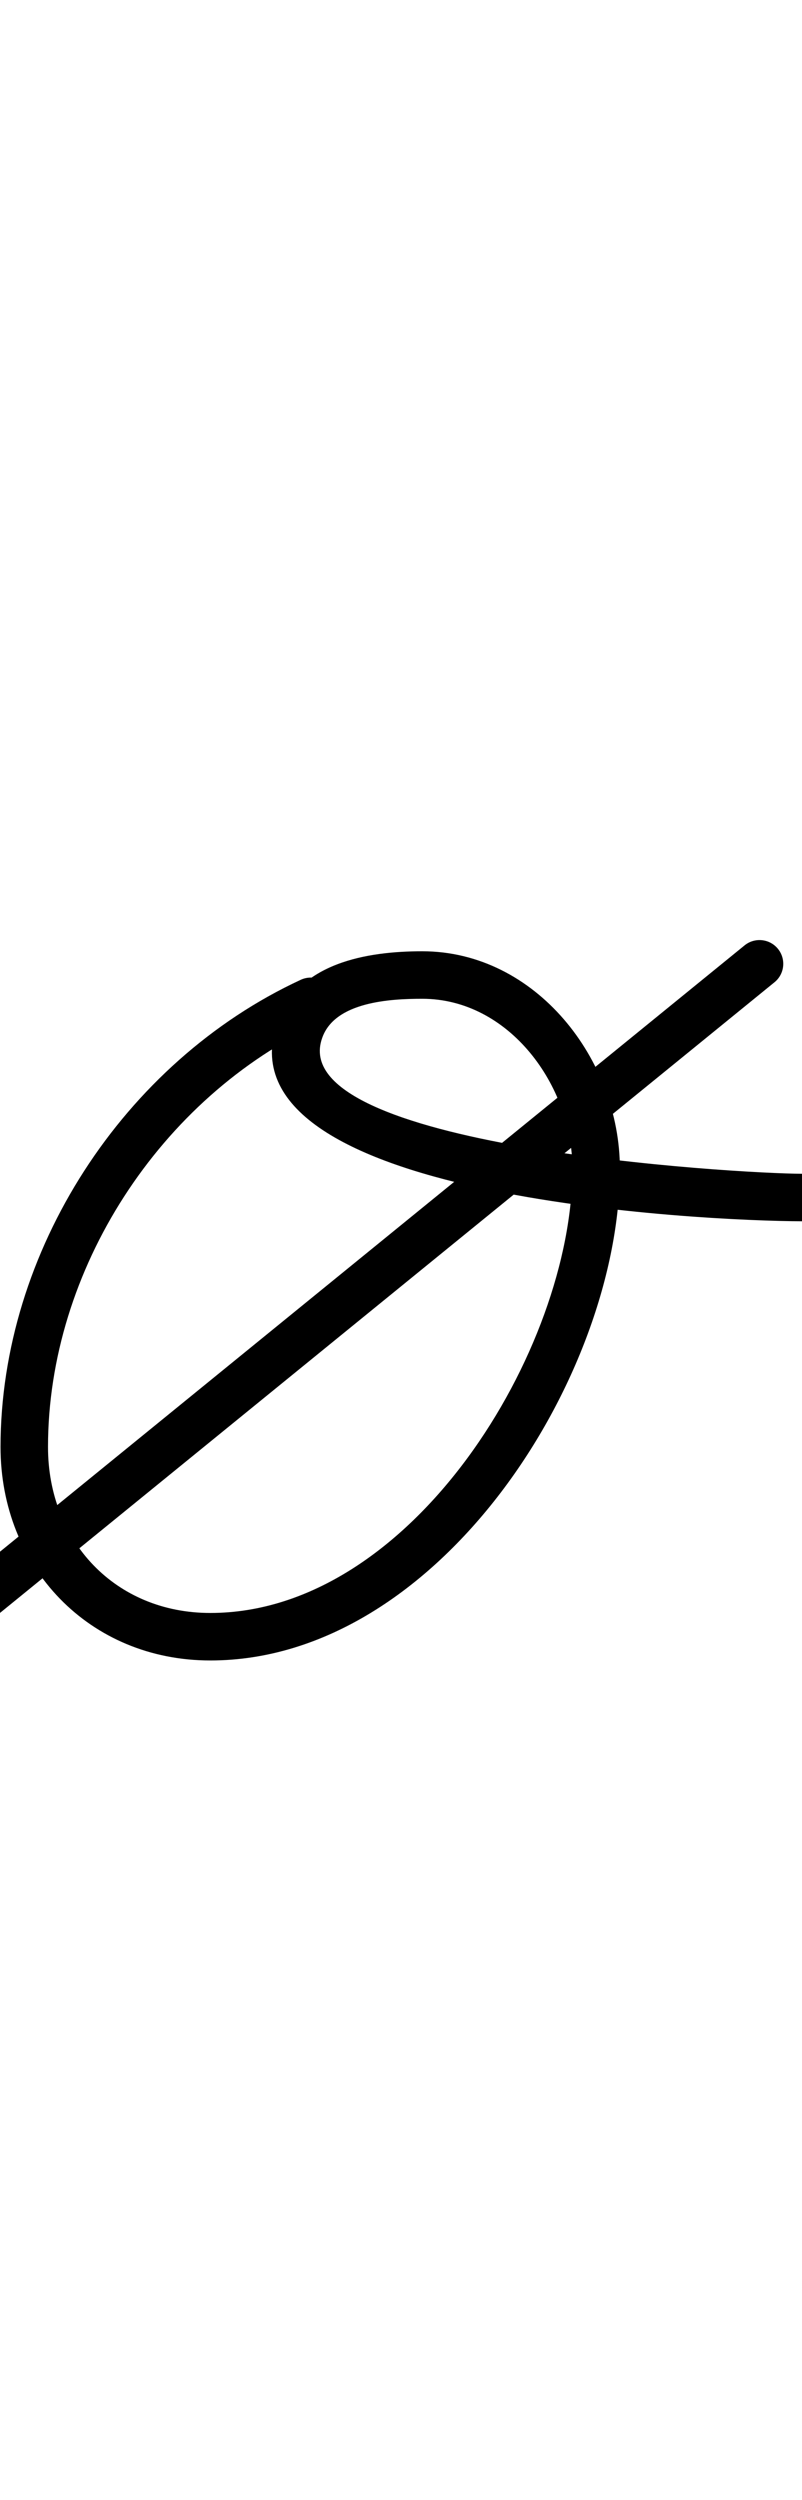 <?xml version="1.0" encoding="UTF-8"?>
<svg xmlns="http://www.w3.org/2000/svg" xmlns:inkscape="http://www.inkscape.org/namespaces/inkscape" xmlns:sodipodi="http://sodipodi.sourceforge.net/DTD/sodipodi-0.dtd" xmlns:svg="http://www.w3.org/2000/svg" version="1.1" viewBox="0 -350 321 1000">
    <sodipodi:namedview pagecolor="#ffffff" bordercolor="#666666" borderopacity="1.0" showgrid="true">
        <inkscape:grid id="grid№1" type="xygrid" dotted="false" enabled="true" visible="true" empspacing="10" />
        <sodipodi:guide id="baseline" position="0.00,350.00" orientation="0.00,1.00" />
    </sodipodi:namedview>
    <g id="glyph">
        <path d="M 132.991 46.534C 130.785 41.774 125.137 39.703 120.377 41.91C 49.425 74.799 0.214 150.6 0.214 228.804C 0.214 276.847 35.678 314.174 84.185 314.174C 175.815 314.174 248.11 200.397 248.11 117.484C 248.11 73.879 214.492 30.5 169 30.5C 146.993 30.5 119.369 35.045 111.033 58.862C 111.033 58.862 111.038 58.847 111.043 58.833C 111.048 58.819 111.053 58.805 111.053 58.805C 85.821 129.457 282.193 138.393 320.974 138.5C 326.221 138.514 330.486 134.273 330.5 129.026C 330.514 123.78 326.273 119.515 321.026 119.5C 294.804 119.428 113.389 108.756 128.947 65.195C 128.947 65.195 128.952 65.181 128.957 65.167C 128.962 65.153 128.967 65.138 128.967 65.138C 134.03 50.672 156.284 49.5 169 49.5C 203.892 49.5 229.11 84.377 229.11 117.484C 229.11 189.71 164.96 295.174 84.185 295.174C 46.143 295.174 19.214 266.427 19.214 228.804C 19.214 157.971 64.094 88.941 128.367 59.148C 133.127 56.942 135.198 51.294 132.991 46.534ZM 298.004 28.152C 298.004 28.152 298.004 28.152 298.004 28.152C 189.67 116.312 81.337 204.472 -26.996 292.632C -31.066 295.943 -31.68 301.927 -28.368 305.996C -25.057 310.066 -19.073 310.68 -15.004 307.368C -15.004 307.368 -15.004 307.368 -15.004 307.368C 93.33 219.208 201.663 131.048 309.996 42.888C 314.066 39.577 314.68 33.593 311.368 29.524C 308.057 25.454 302.073 24.84 298.004 28.152Z" />
    </g>
</svg>
